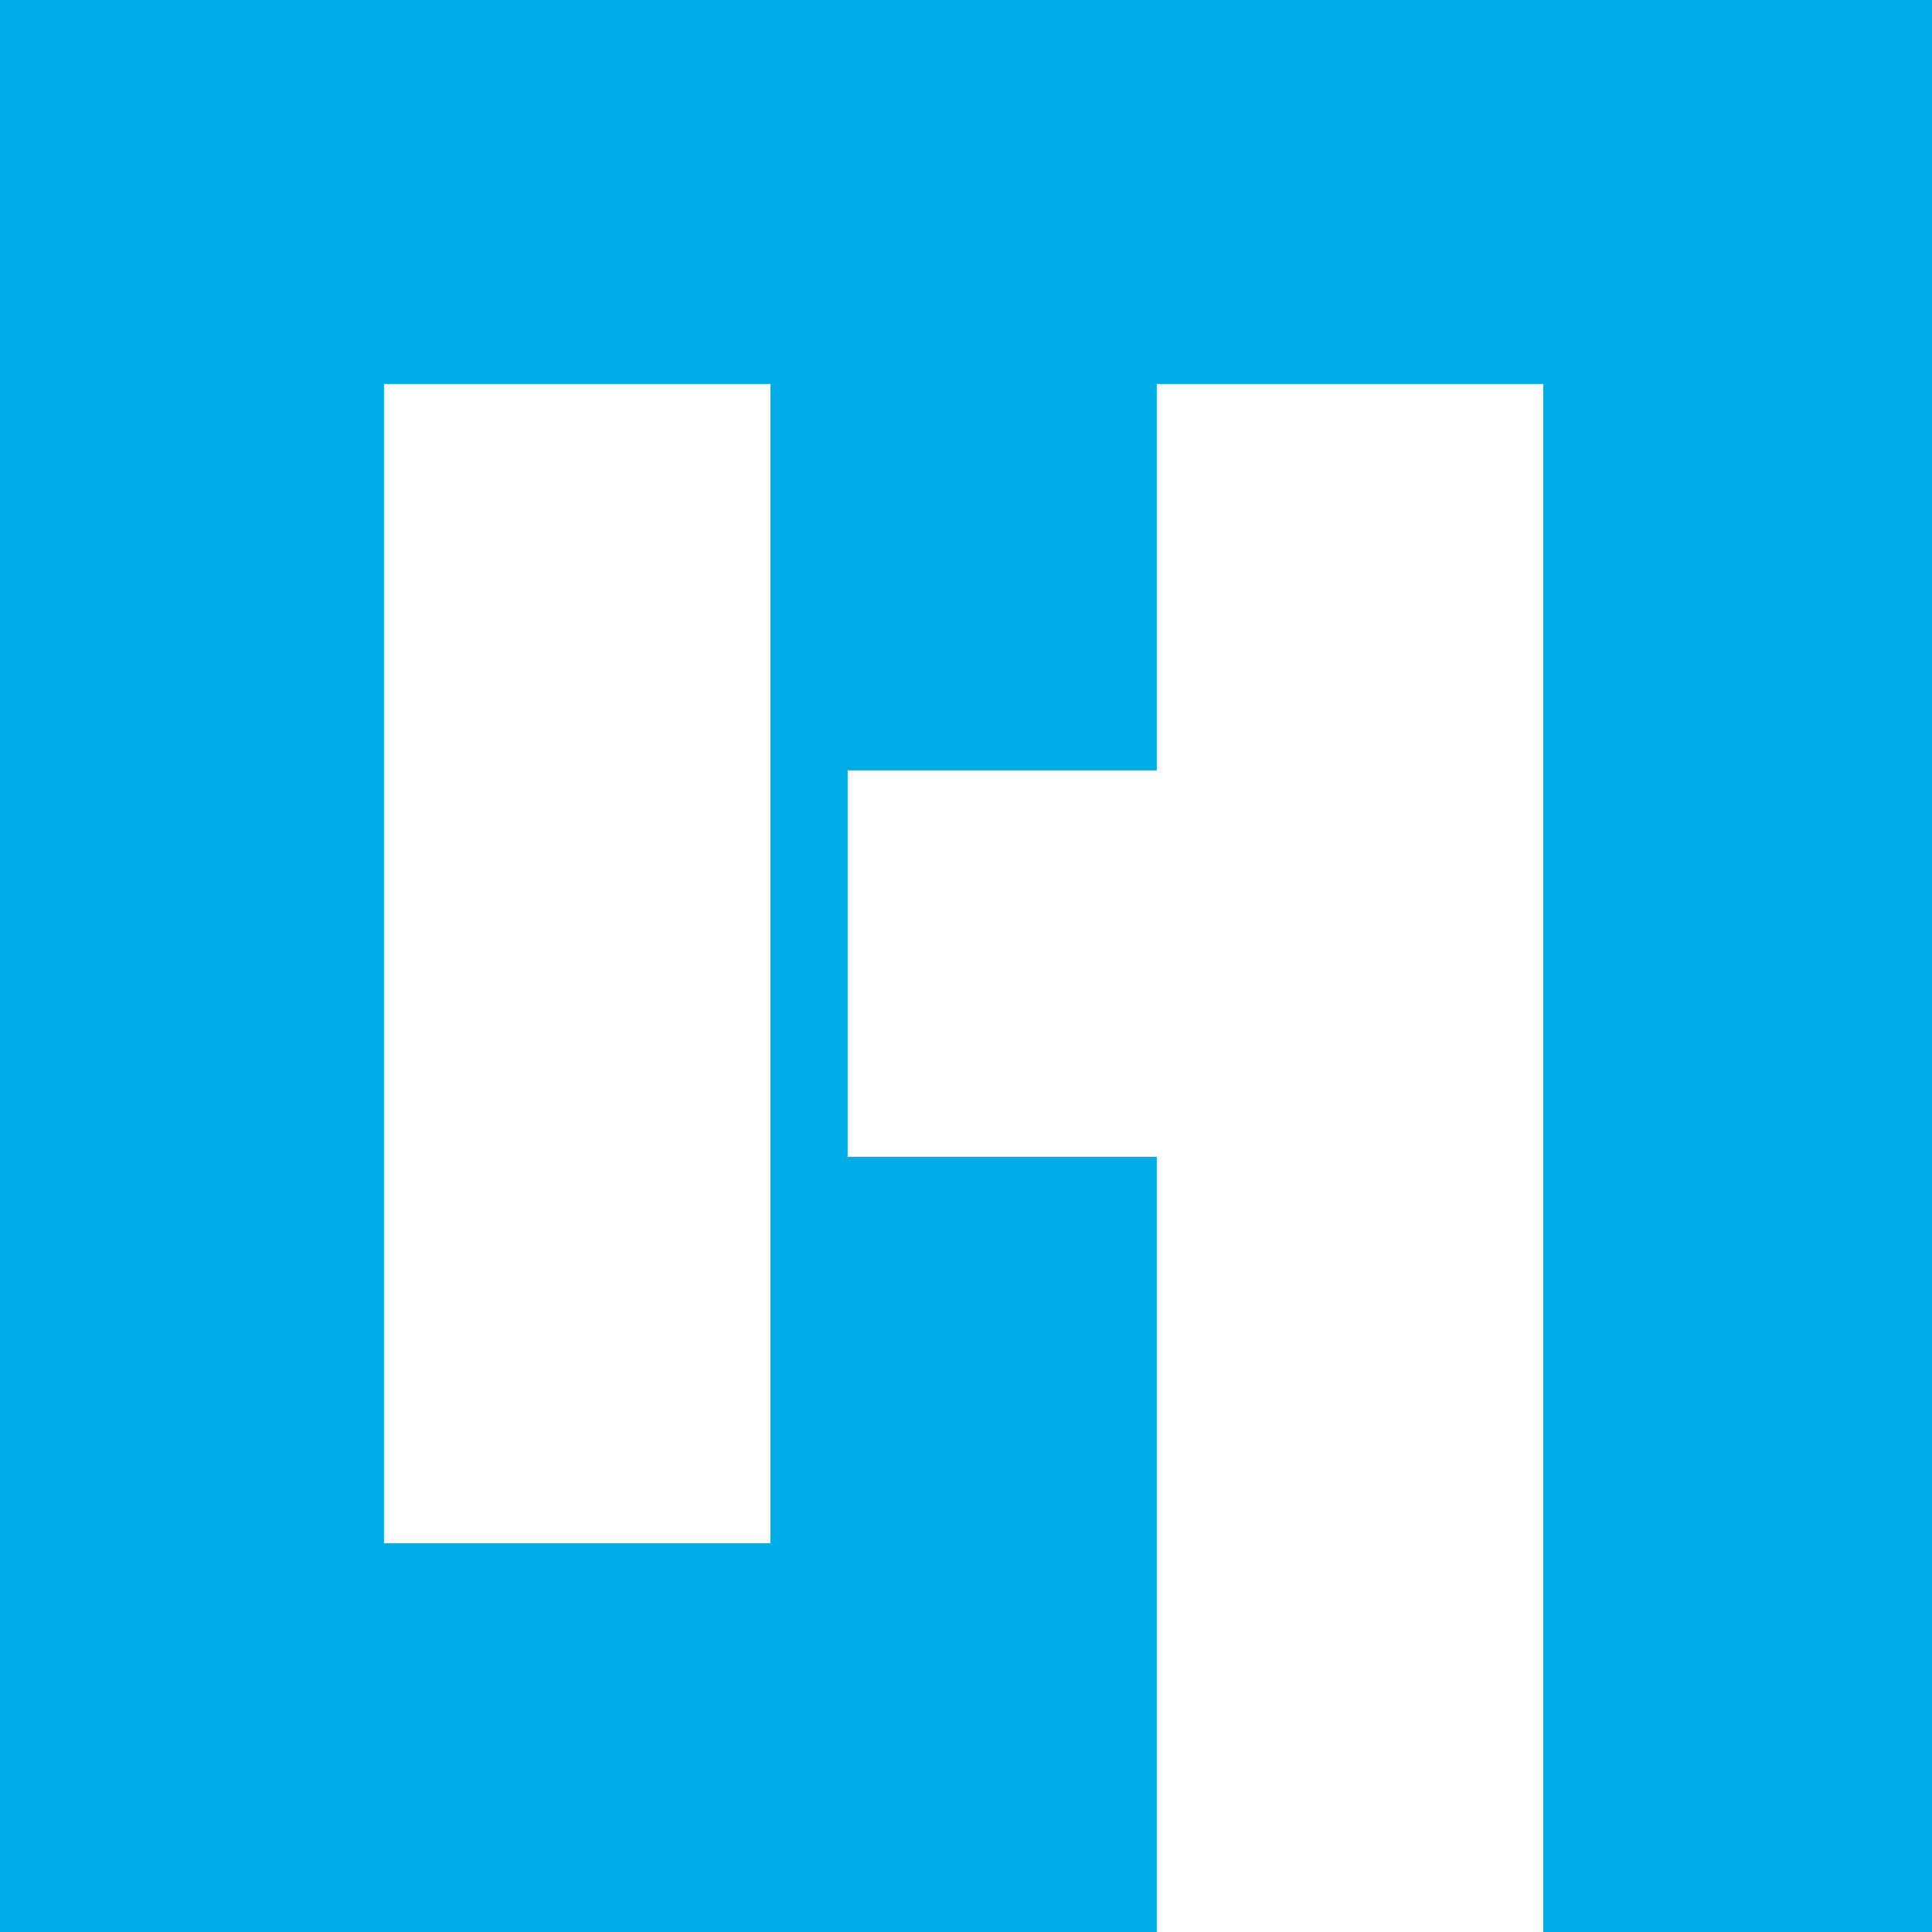 <svg xmlns="http://www.w3.org/2000/svg" viewBox="0 0 24 24"><defs><style>.cls-1{fill:#00ace5;}.cls-2{fill:#fff;}</style></defs><g id="Layer_37" data-name="Layer 37"><path class="cls-1" d="M0,0H24V24H0Z"/><path class="cls-2" d="M4.77,4.77h4.8v14.4H4.77Zm9.6,0h4.8V24h-4.8Zm-3.84,4.8h4.8v4.8h-4.8Z"/></g></svg>